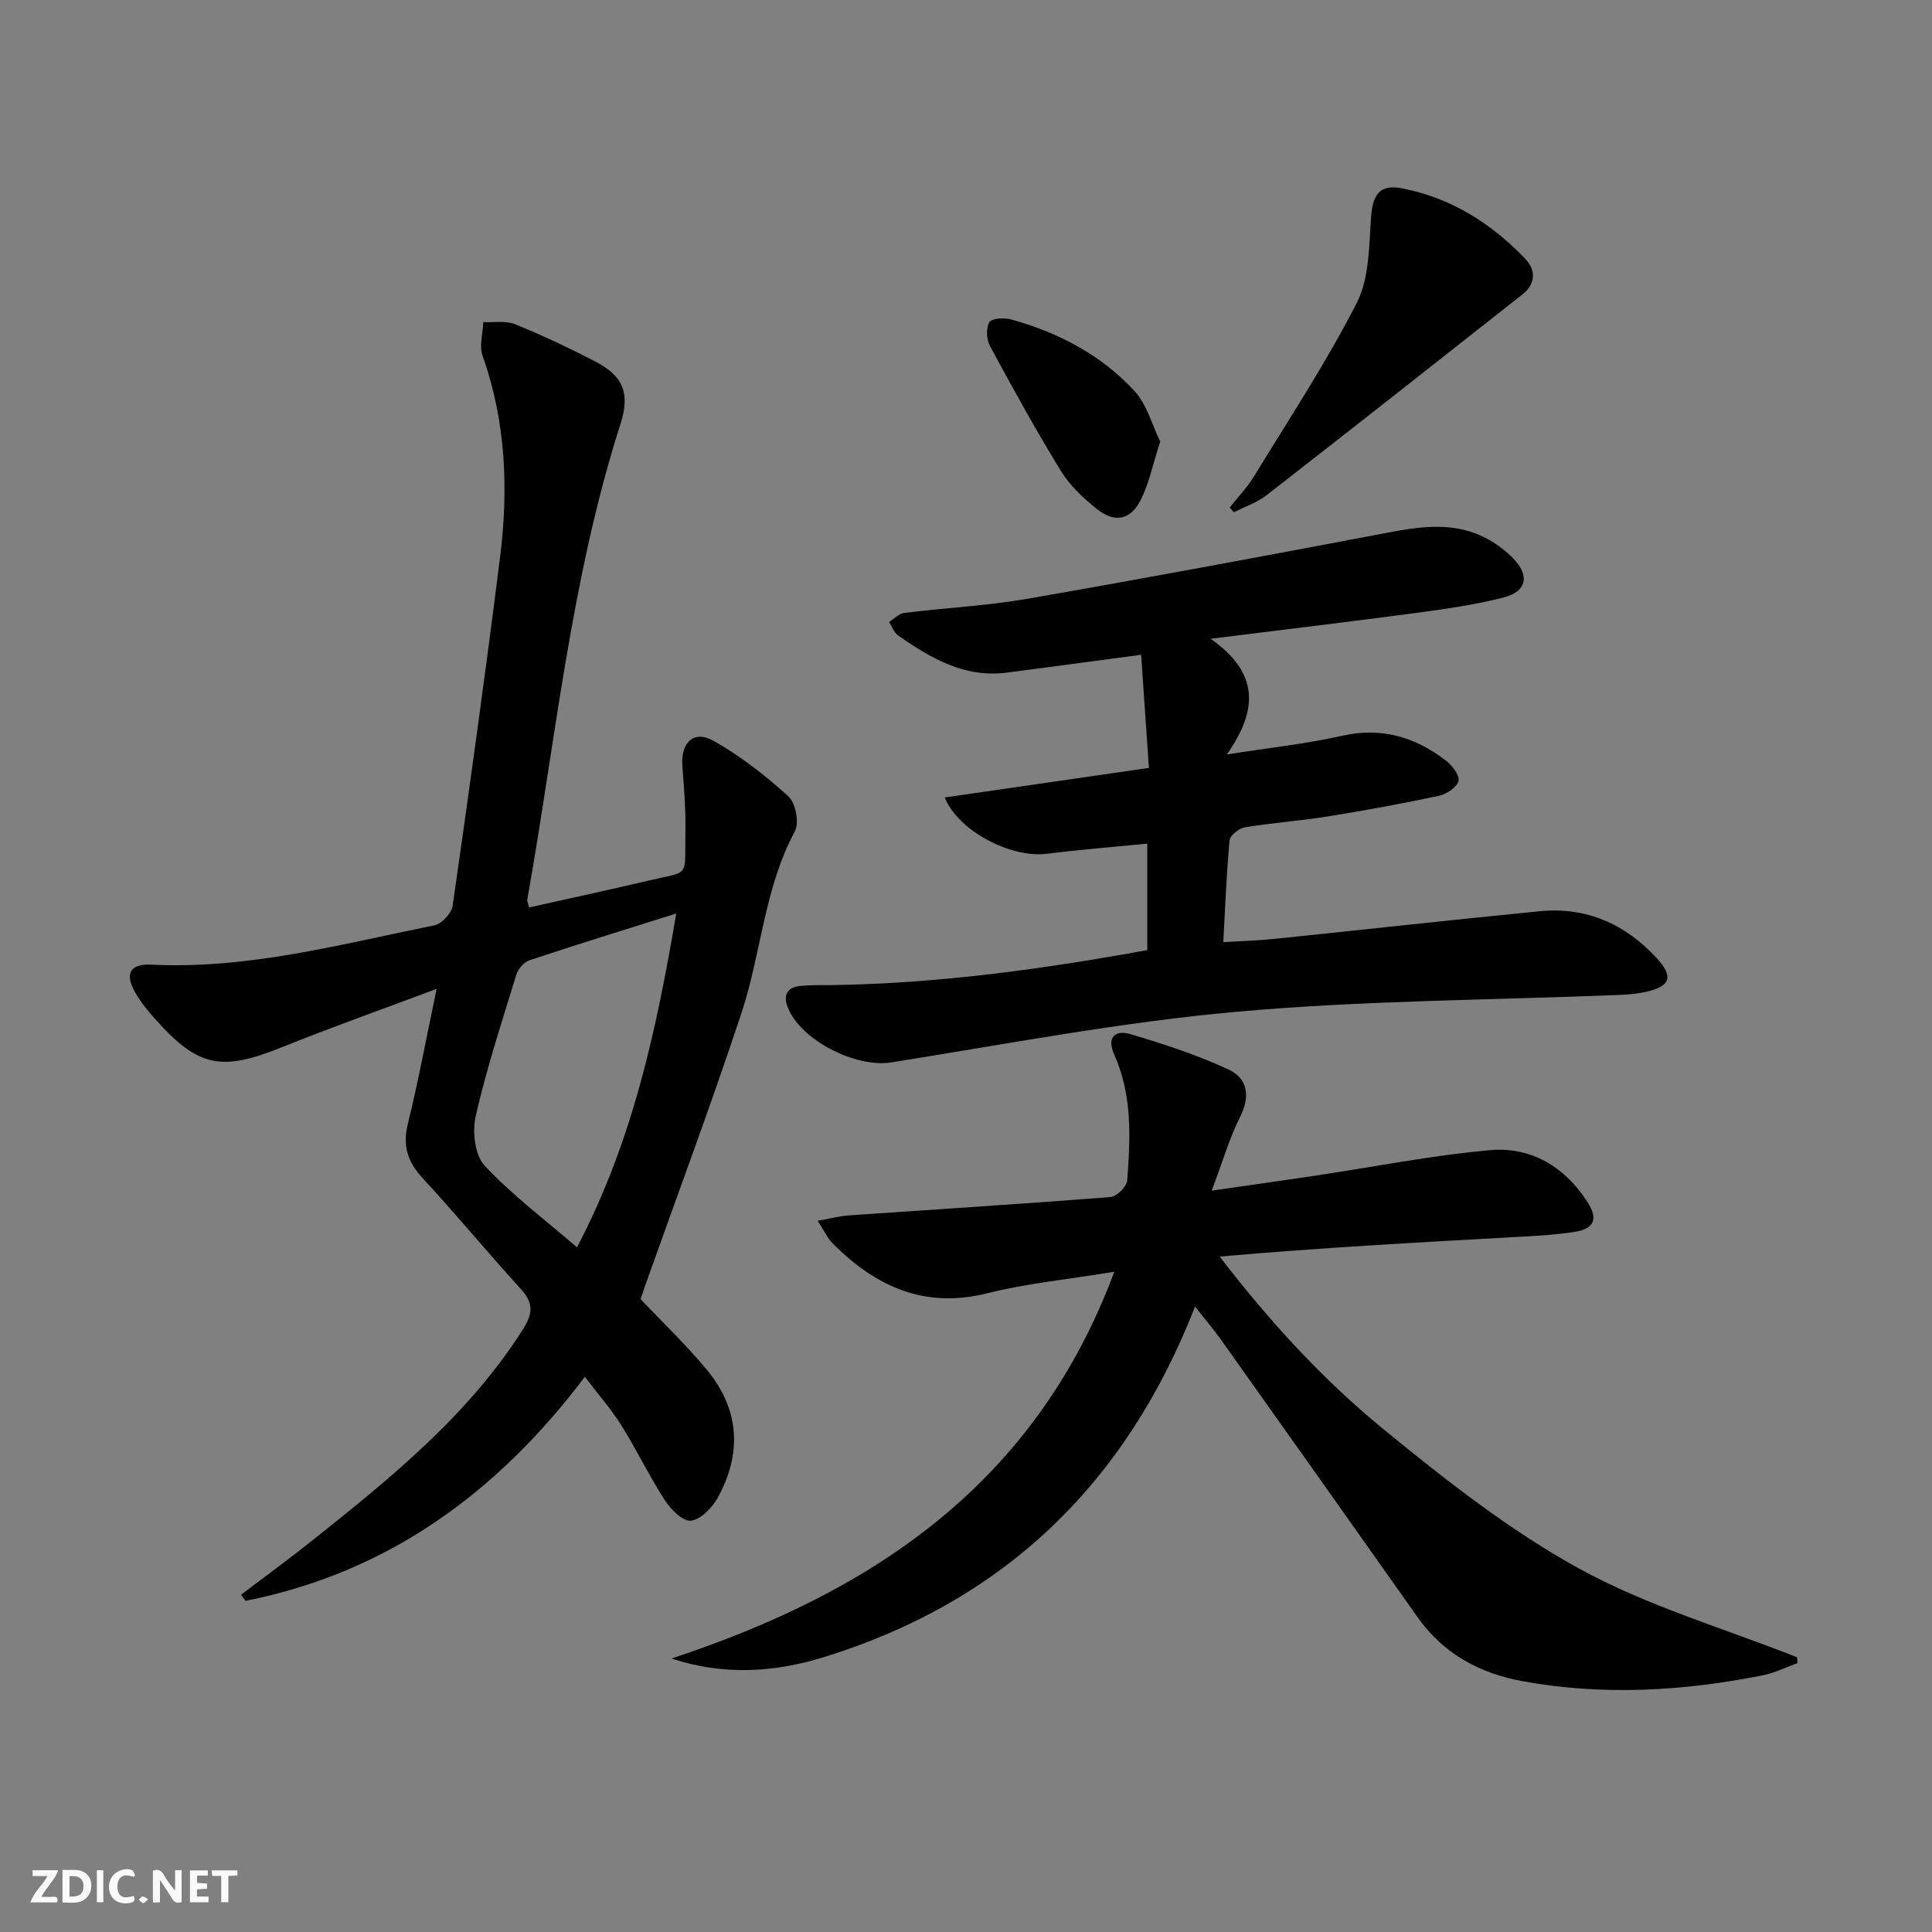 <svg enable-background="new 0 0 400 400" viewBox="0 0 400 400" xmlns="http://www.w3.org/2000/svg"><rect x="0" y="0" width="400" height="400" fill="#808080" stroke="none"/><g fill="#fbfafa"><path d="m37.59 393.81c-.92.31-1.52.05-2-.78-.7-1.2-1.52-2.34-2.47-3.78v4.59c-.55.03-.95.05-1.41.07-.03-.37-.06-.64-.06-.91 0-1.91 0-3.81 0-5.7 1.13-.41 1.77-.03 2.29.91.62 1.11 1.38 2.14 2.31 3.19v-4.2h1.35v6.61z"/><path d="m12.94 393.88v-6.75c1.9.19 3.93-.54 5.37 1.29.8 1.01.78 2.88.03 3.97-1.37 1.97-3.4 1.51-5.4 1.49m1.45-1.22c2.04.12 2.92-.58 2.89-2.21-.03-1.51-.98-2.19-2.89-2z"/><path d="m11.81 393.87h-5.49c.68-2.18 2.47-3.48 3.51-5.45h-3.08v-1.21h5.29c-.71 2.13-2.44 3.48-3.47 5.51.86 0 1.63.04 2.39-.01.79-.05 1.14.21.85 1.16"/><path d="m39.33 393.86v-6.61h3.7v1.07h-2.22v1.52c.68.04 1.34.09 2.07.13v1.07c-.72.05-1.38.09-2.1.14v1.48h2.4v1.19h-3.85z"/><path d="m27.71 388.56c-1.15-.3-2.46-.61-3.1.64-.37.73-.41 1.93-.06 2.67.63 1.35 1.99.93 3.17.68.35.94-.01 1.32-.93 1.46-1.62.25-3.05-.27-3.76-1.48-.73-1.25-.6-3.03.31-4.17.88-1.11 2.71-1.7 4-1.16.32.13.44.74.65 1.12-.1.08-.19.16-.28.24"/><path d="m49.15 387.24v1.07c-.59.02-1.17.05-1.87.08v5.44h-1.48v-5.44h-1.85c-.05-.4-.08-.73-.13-1.15z"/><path d="m20.06 387.21h1.33v6.62h-1.33z"/><path d="m30.68 393.25c-.49.38-.8.79-1.05.76-.32-.05-.6-.45-.9-.7.26-.24.51-.64.8-.67.29-.04.62.3 1.15.61"/></g><path d="m132.61 268.95c4.75 5.02 9.58 9.61 13.78 14.71 6.73 8.16 7.27 17.24 2.21 26.42-1.15 2.08-3.5 4.51-5.55 4.76-1.64.2-4.17-2.33-5.4-4.23-3.25-5.02-5.84-10.45-9.01-15.52-2.09-3.34-4.73-6.33-7.55-10.04-18.24 24.16-40.89 40.55-70.26 46.39-.31-.42-.61-.85-.92-1.27 5.07-3.85 10.22-7.61 15.19-11.58 16.02-12.78 31.91-25.66 43.13-43.3 2.19-3.44 2.2-5.59-.49-8.53-6.85-7.49-13.3-15.34-20.19-22.78-3.14-3.39-4.24-6.69-3.11-11.29 2.17-8.82 3.82-17.77 5.96-27.96-11.25 4.23-21.62 7.89-31.81 12-12.94 5.23-17.62 4.31-26.92-6.26-1.31-1.49-2.57-3.08-3.57-4.79-2.36-4.03-1.3-6.18 3.29-5.96 20.04.98 39.21-4.24 58.55-8.14 1.52-.31 3.56-2.51 3.78-4.06 3.44-23.99 6.78-47.99 9.8-72.04 1.77-14.12 1.25-28.14-3.6-41.8-.73-2.06.05-4.65.14-6.99 2.21.11 4.65-.35 6.59.44 5.69 2.31 11.26 4.95 16.71 7.78 5.69 2.96 7.12 6.58 5.11 12.85-10.29 32.09-13.44 65.58-19.31 98.53-.05.29.14.63.38 1.59 8.12-1.82 16.28-3.57 24.4-5.49 9.07-2.14 7.77-.42 7.97-9.85.1-4.64-.28-9.31-.63-13.95-.37-4.88 2.38-7.54 6.52-5.18 5.55 3.16 10.71 7.18 15.44 11.48 1.5 1.36 2.27 5.49 1.32 7.25-6.37 11.82-6.95 25.23-11.05 37.61-6.31 19.04-13.33 37.83-20.05 56.73-.3.95-.63 1.88-.85 2.47zm7.4-79.82c-10.62 3.35-20.56 6.41-30.43 9.7-1.13.38-2.34 1.83-2.7 3.03-2.97 9.67-6.12 19.31-8.38 29.14-.74 3.22-.22 8.13 1.82 10.31 5.68 6.1 12.46 11.17 19.14 16.94 11.57-22.06 16.48-45.14 20.55-69.12z" fill="#000001"/><path d="m372.16 344.33c-2.4.86-4.74 2.03-7.21 2.53-16.43 3.27-32.94 4.24-49.53 1.25-9.04-1.63-16.56-5.68-21.97-13.35-13.51-19.15-27.08-38.27-40.65-57.38-1.52-2.14-3.23-4.13-5.38-6.87-14.29 36.67-39.54 60.94-76.53 72.49-10.34 3.23-20.91 3.99-31.86.38 41.51-13.71 75.25-36.01 91.68-80.08-9.53 1.57-18.08 2.4-26.32 4.46-13.02 3.26-23.08-1.41-31.95-10.28-1.1-1.1-1.77-2.62-3.15-4.73 2.77-.49 4.63-.99 6.51-1.12 18.04-1.25 36.1-2.38 54.13-3.8 1.28-.1 3.36-2.17 3.45-3.45.66-8.79 1.07-17.66-2.68-26.01-1.63-3.63.23-5.16 3.22-4.29 6.95 2.03 13.89 4.32 20.44 7.35 3.9 1.8 4.57 5.49 2.4 9.79-2.21 4.38-3.58 9.18-5.89 15.29 8.04-1.16 14.65-2.09 21.25-3.07 12.13-1.81 24.2-4.23 36.39-5.31 8.46-.75 15.45 3.42 20.15 10.72 2.3 3.57 1.39 5.6-2.78 6.22-3.28.49-6.61.74-9.92.92-21.06 1.17-42.13 2.29-63.44 4.17 10.22 13.3 21.27 25.4 33.88 35.71 12.82 10.49 26.05 20.92 40.49 28.86 14.15 7.78 30.04 12.39 45.16 18.39.03.4.07.8.11 1.21z" fill="#000001"/><path d="m250.65 132.25c10.18 7.16 9.75 14.84 3.35 23.95 8.88-1.4 16.43-2.19 23.78-3.85 8.18-1.86 15.15.2 21.52 5.08 1.3 1 2.92 3.01 2.67 4.21-.26 1.28-2.42 2.77-3.97 3.1-7.62 1.63-15.3 3.04-23 4.28-5.73.92-11.55 1.33-17.28 2.27-1.21.2-3.05 1.68-3.15 2.71-.64 6.75-.89 13.54-1.3 21.06 3.7-.23 7.13-.32 10.52-.67 18.33-1.89 36.65-3.93 55-5.73 9.6-.94 17.64 2.62 24.13 9.62 3.61 3.89 2.99 5.9-2.04 7.05-1.76.4-3.6.58-5.42.65-26.54 1.09-53.18 1.13-79.61 3.51-23.9 2.15-47.58 6.69-71.32 10.47-7.35 1.17-18.91-4.61-21.49-11.55-.91-2.44.01-3.98 2.51-4.26 2.31-.26 4.65-.17 6.98-.2 21.82-.34 43.33-3.3 65-7.24 0-7.31 0-14.4 0-22.05-7.08.7-13.98 1.25-20.84 2.11-7.31.91-18.22-4.61-21.1-11.66 14.01-2.03 27.82-4.03 42.28-6.12-.55-8.05-1.08-15.72-1.61-23.43-9.79 1.31-18.79 2.53-27.79 3.7-8.77 1.13-15.79-2.99-22.55-7.72-.84-.59-1.24-1.82-1.84-2.76 1.03-.65 2.01-1.74 3.11-1.88 8.56-1.06 17.23-1.48 25.71-2.96 24.84-4.32 49.64-8.96 74.41-13.66 7.16-1.36 14.17-2.34 20.86 1.42 1.86 1.04 3.63 2.38 5.12 3.91 3.46 3.57 2.84 6.85-2.01 8.1-6.08 1.56-12.36 2.42-18.6 3.26-13.32 1.77-26.67 3.36-42.03 5.28z" fill="#000001"/><path d="m254.61 105.06c1.69-2.14 3.61-4.13 5.02-6.44 7.26-11.88 14.96-23.55 21.28-35.92 2.61-5.12 2.53-11.78 2.96-17.79.33-4.6 1.79-6.8 6.33-5.93 10.12 1.93 18.51 7.21 25.56 14.57 2.3 2.41 2.18 5.24-.56 7.41-17.62 13.9-35.26 27.79-52.97 41.57-1.98 1.54-4.51 2.37-6.78 3.53-.29-.34-.57-.67-.84-1z" fill="#000001"/><path d="m240.21 91.41c-1.52 4.7-2.3 8.64-4.04 12.1-2.1 4.17-5.37 4.81-9.01 1.92-2.82-2.24-5.62-4.85-7.49-7.89-5.19-8.45-9.98-17.15-14.7-25.88-.73-1.36-.86-3.74-.13-4.96.5-.83 3.13-.95 4.57-.55 9.75 2.72 18.59 7.34 25.47 14.8 2.59 2.81 3.65 7.05 5.33 10.46z" fill="#000001"/></svg>